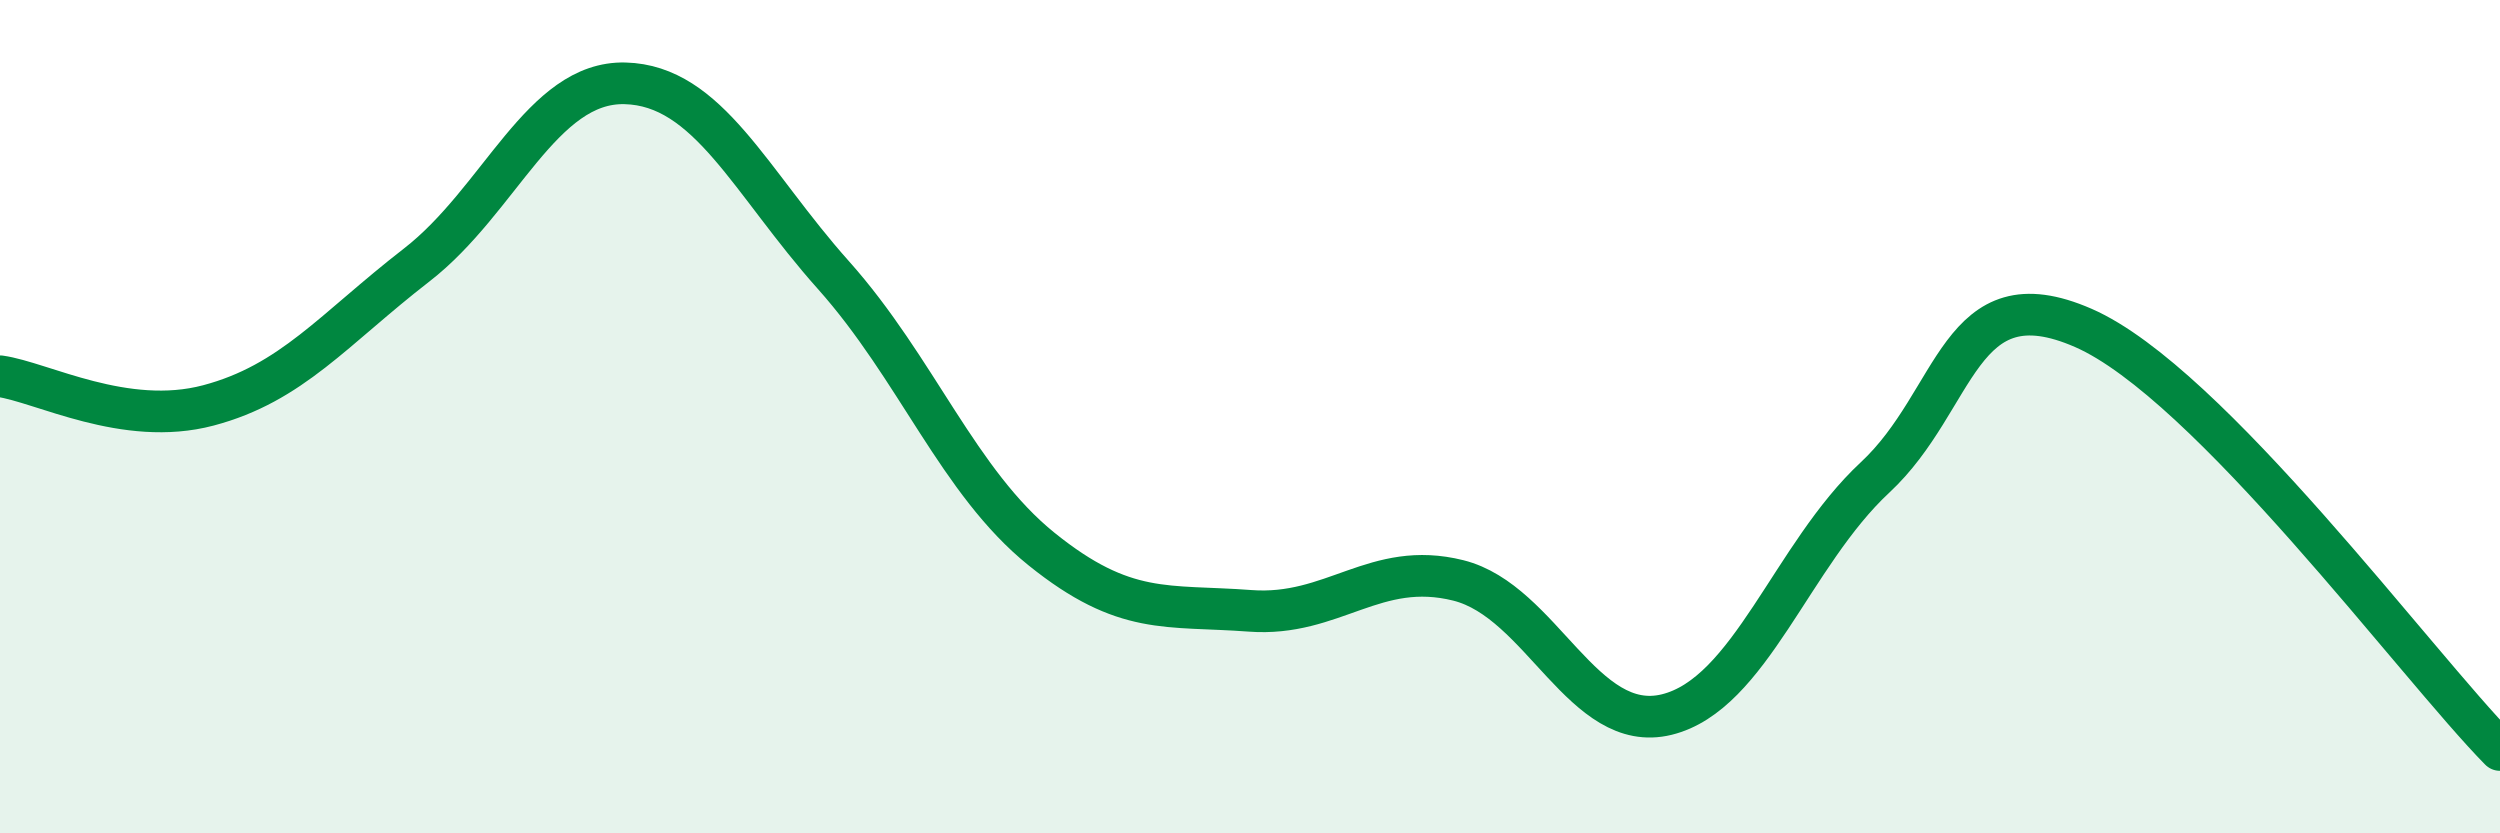 
    <svg width="60" height="20" viewBox="0 0 60 20" xmlns="http://www.w3.org/2000/svg">
      <path
        d="M 0,9.03 C 1,9.17 3,10.26 5,9.73 C 7,9.2 8,7.91 10,6.36 C 12,4.81 13,1.95 15,2 C 17,2.05 18,4.36 20,6.6 C 22,8.84 23,11.57 25,13.18 C 27,14.79 28,14.51 30,14.66 C 32,14.81 33,13.43 35,13.93 C 37,14.43 38,17.64 40,17.15 C 42,16.66 43,13.32 45,11.46 C 47,9.6 47,6.56 50,7.87 C 53,9.18 58,15.97 60,18L60 20L0 20Z"
        fill="#008740"
        opacity="0.1"
        stroke-linecap="round"
        stroke-linejoin="round"
      />
      <path
        d="M 0,9.03 C 1,9.17 3,10.26 5,9.73 C 7,9.2 8,7.91 10,6.36 C 12,4.81 13,1.95 15,2 C 17,2.05 18,4.36 20,6.6 C 22,8.84 23,11.57 25,13.18 C 27,14.79 28,14.51 30,14.66 C 32,14.81 33,13.43 35,13.93 C 37,14.43 38,17.64 40,17.15 C 42,16.66 43,13.32 45,11.46 C 47,9.6 47,6.56 50,7.87 C 53,9.18 58,15.97 60,18"
        stroke="#008740"
        stroke-width="1"
        fill="none"
        stroke-linecap="round"
        stroke-linejoin="round"
      />
    </svg>
  